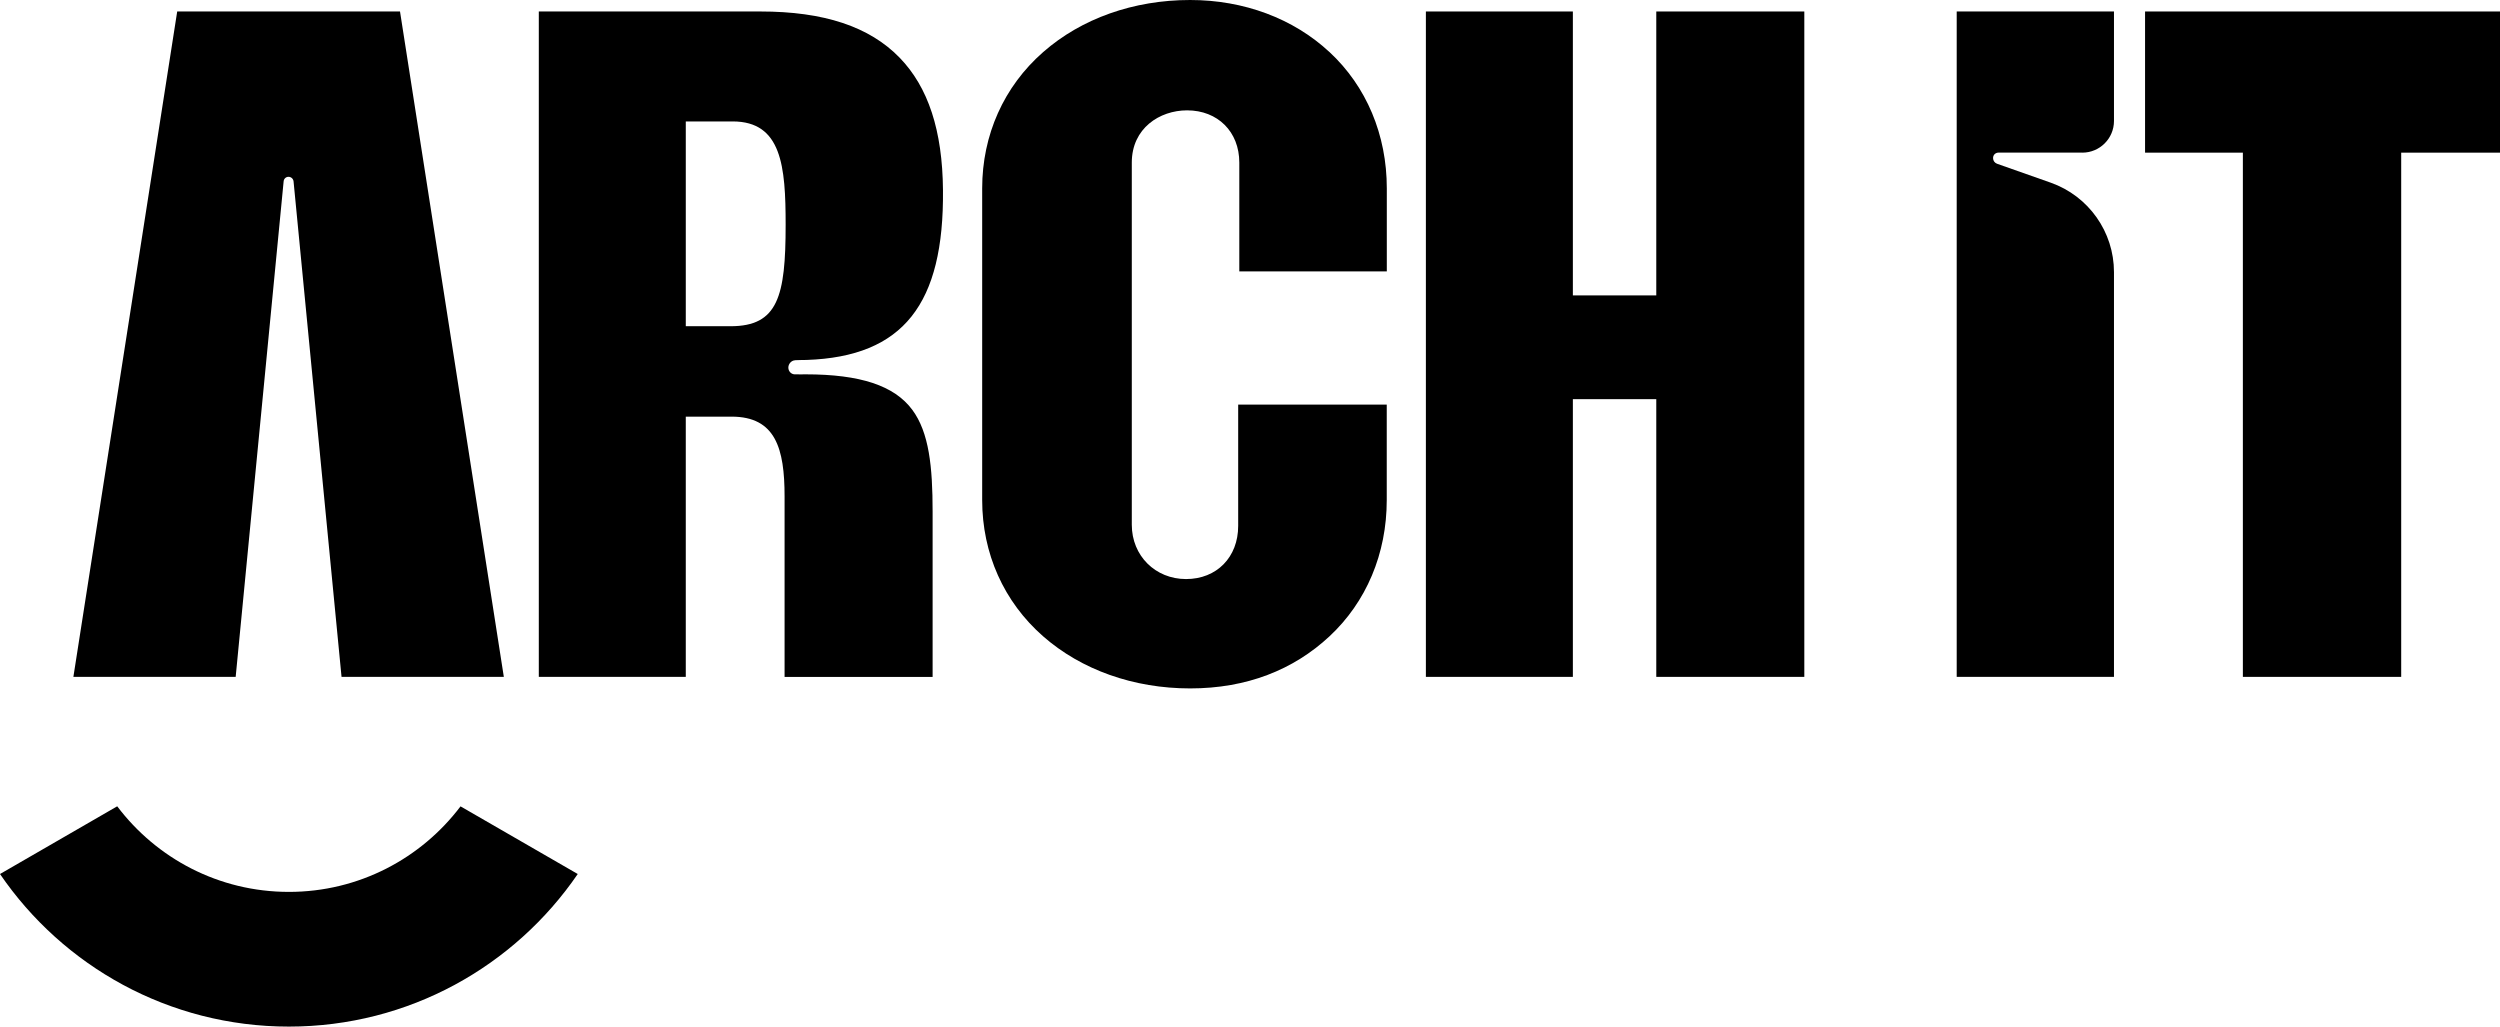 <?xml version="1.0" encoding="UTF-8"?>
<svg id="logo" xmlns="http://www.w3.org/2000/svg" version="1.1" viewBox="0 0 378.8 155.55">
  <!-- Generator: Adobe Illustrator 29.4.0, SVG Export Plug-In . SVG Version: 2.1.0 Build 152)  -->
  <polygon points="325.02 1.74 325.02 23.13 339.84 23.13 339.84 102.56 363.83 102.56 363.83 23.13 378.8 23.13 378.8 1.74 325.02 1.74"/>
  <path d="M43.77,135.14c-10.63,0-20.06-5.09-26.01-12.97L0,132.43c9.54,13.96,25.59,23.12,43.77,23.12s34.22-9.16,43.77-23.12l-17.76-10.25c-5.95,7.87-15.38,12.96-26.01,12.96Z"/>
  <path d="M42.98,27.45c.04-.37.35-.66.73-.66.4,0,.73.3.77.7l7.27,75.07h24.59L60.61,1.74H26.85l-15.73,100.82h24.59s7.27-75.11,7.27-75.11Z"/>
  <path d="M201.43,7.88c-5.46-5.08-12.96-7.88-21.1-7.88-8.56,0-16.47,2.8-22.28,7.9-5.95,5.22-9.23,12.55-9.23,20.64v47.23c0,8.09,3.28,15.42,9.23,20.64,5.8,5.09,13.72,7.9,22.28,7.9s15.64-2.8,21.1-7.88c5.6-5.21,8.69-12.54,8.69-20.66v-14.46h-22.51v18.37c0,4.75-3.25,8.06-7.9,8.06s-8.22-3.53-8.22-8.22V24.63c0-5.19,4.21-7.91,8.38-7.91,4.65,0,7.91,3.25,7.91,7.91v16.49h22.35v-12.58c0-8.11-3.08-15.45-8.69-20.66h-.01Z"/>
  <polygon points="250.96 43.74 250.96 44.76 249.94 44.76 239.34 44.76 238.32 44.76 238.32 43.74 238.32 1.74 216.05 1.74 216.05 102.56 238.32 102.56 238.32 61.5 238.32 60.48 239.34 60.48 249.94 60.48 250.96 60.48 250.96 61.5 250.96 102.56 273.39 102.56 273.39 1.74 250.96 1.74 250.96 43.74"/>
  <path d="M120.48,54.58c.43-.03,1.3-.03,1.73-.04,14.69-.5,20.84-8.5,20.67-25.75-.08-9.02-2.23-15.58-6.57-20.05-4.57-4.71-11.47-7-21.09-7h-33.58v100.82h22.27v-39.43h6.94c6.67,0,8.03,4.83,8.03,12.09v27.35h22.43v-25.05c0-6.78-.53-12-3.09-15.44-2.72-3.65-7.85-5.36-16.15-5.36,0,0-1.27.02-1.69,0-.53-.03-.93-.49-.93-1.02,0-.56.45-1.08,1.01-1.11h.02ZM110.7,49.43h-6.79v-31.03h7.1c7.44,0,8.03,6.79,8.03,15.67,0,10.83-1.16,15.36-8.34,15.36Z"/>
  <path d="M315.51,23.13c2.65,0,4.8-2.15,4.8-4.8V1.74h-23.83v100.82h23.83v-61.33c0-6.09-3.84-11.52-9.58-13.55l-8.14-2.87c-.36-.13-.6-.47-.6-.85,0-.51.37-.84.87-.84h12.65Z"/>
</svg>